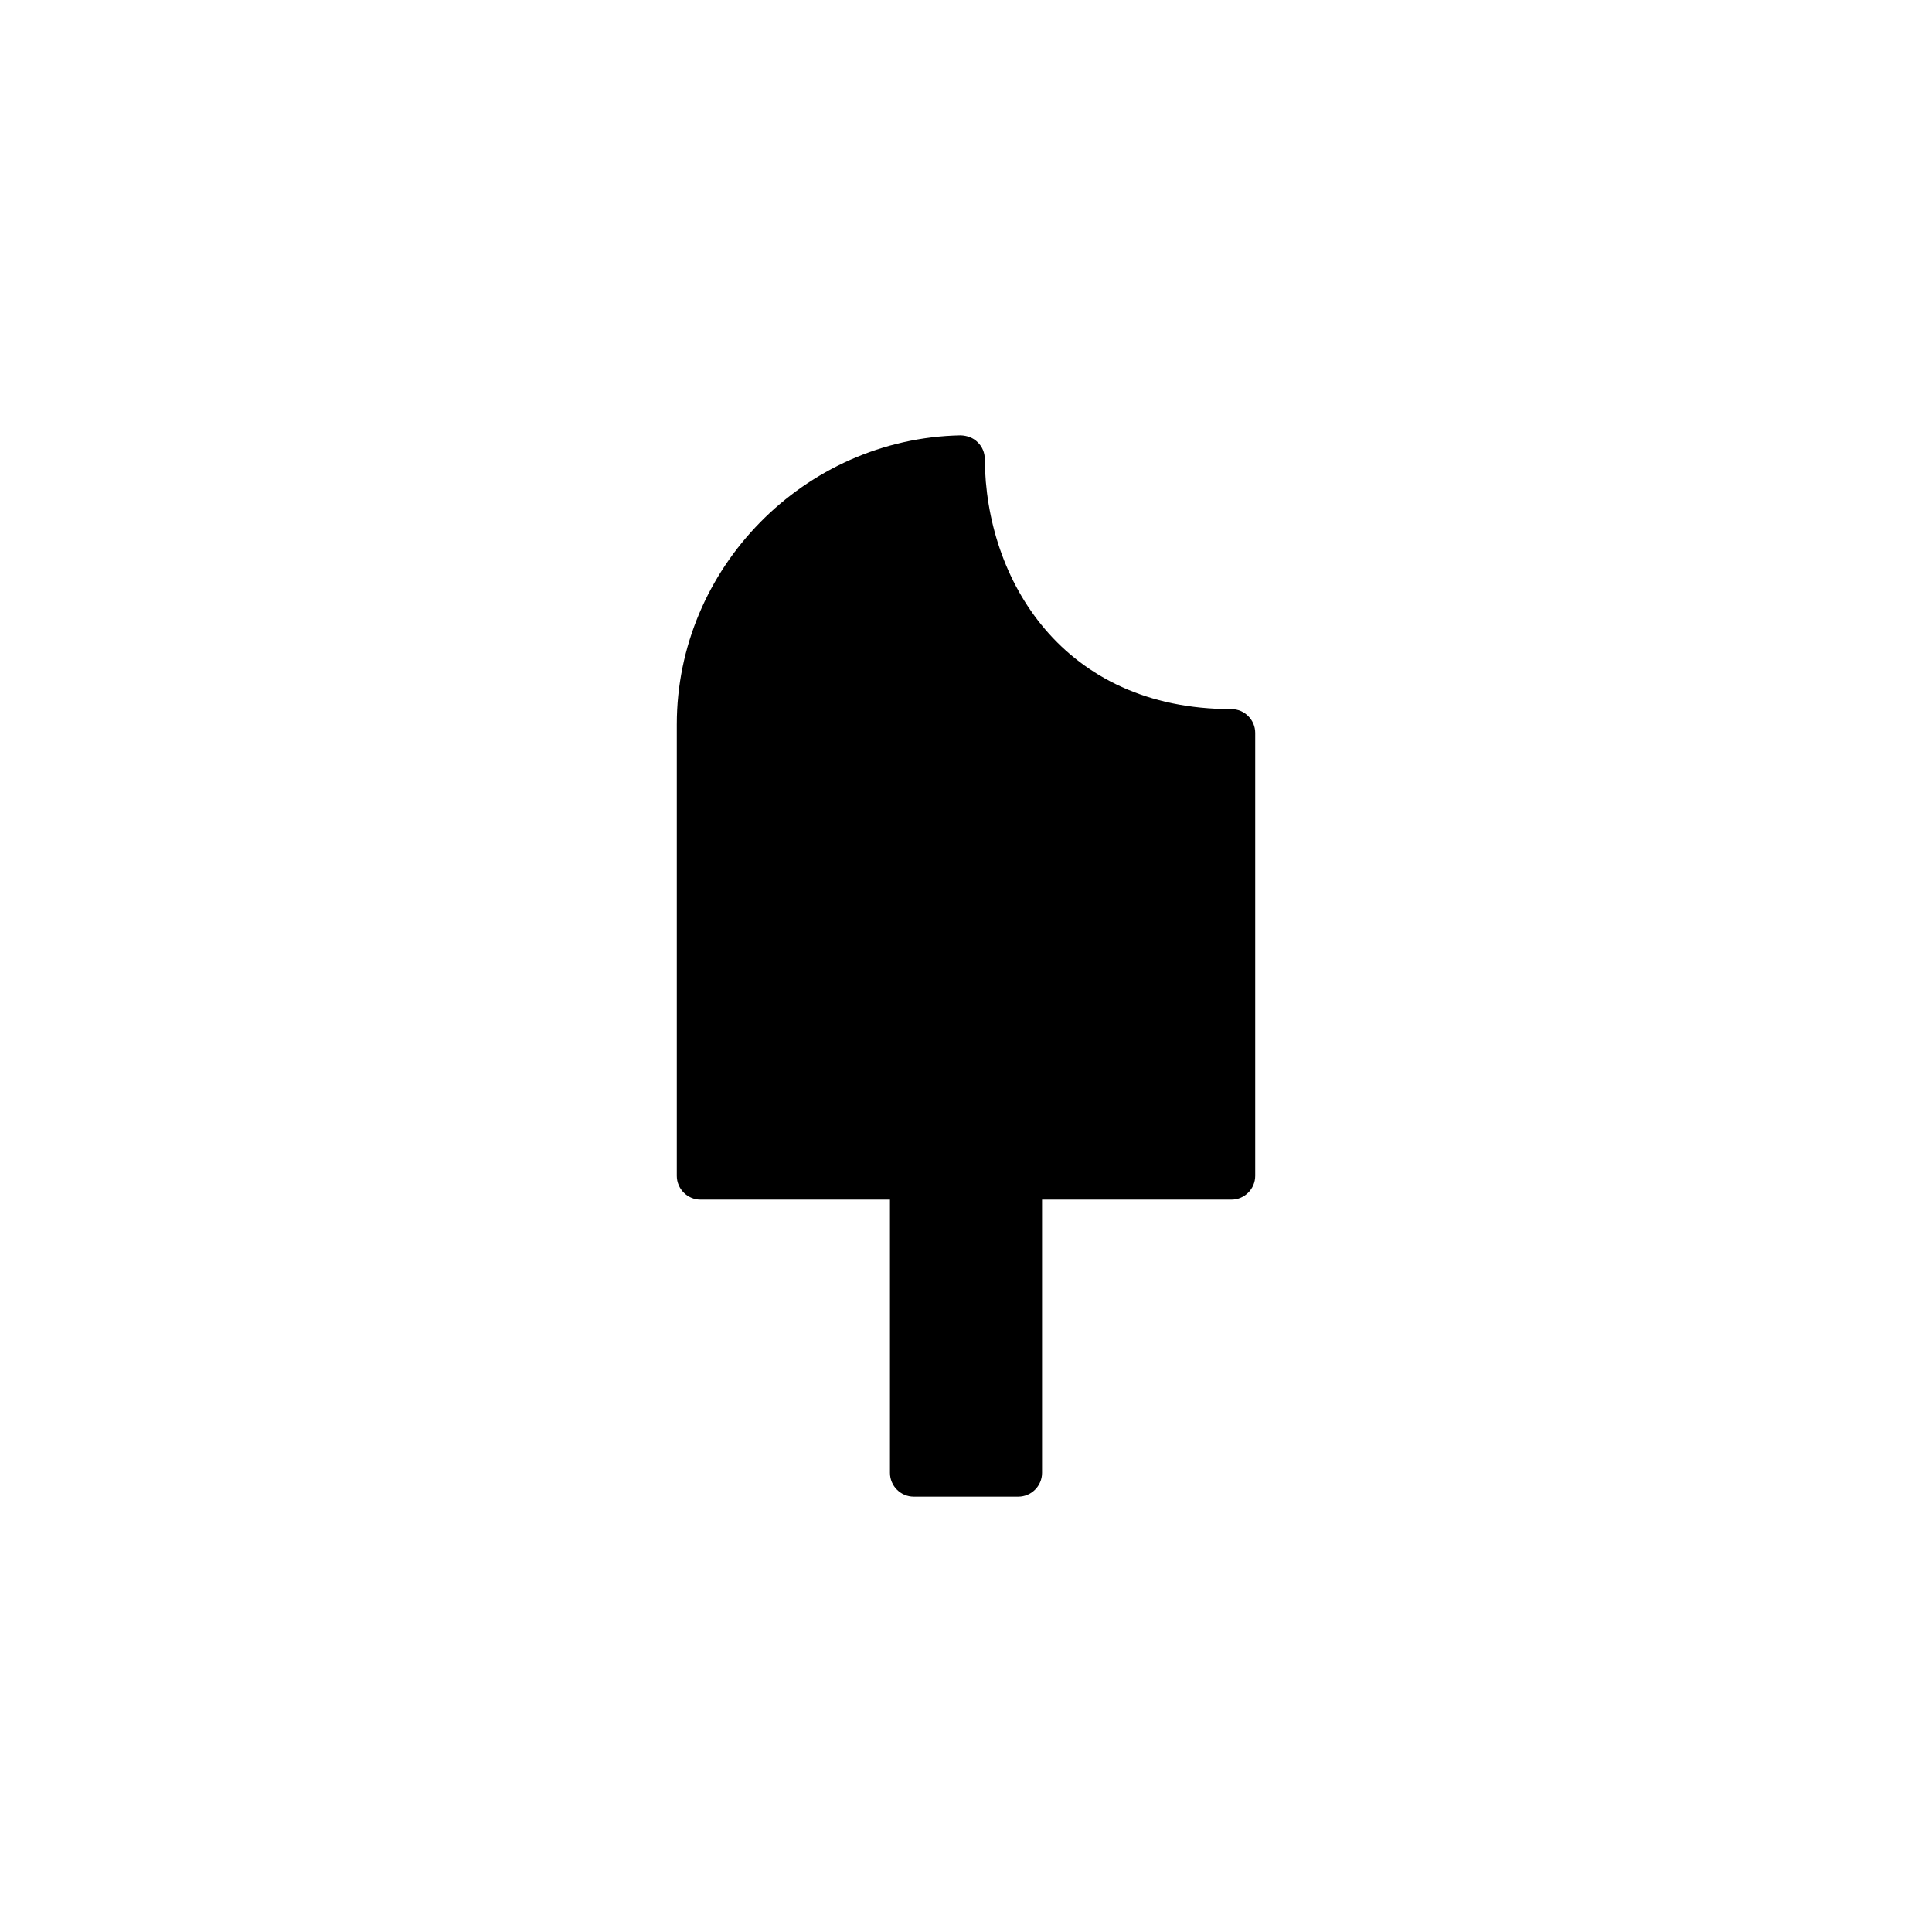 <?xml version="1.0" encoding="UTF-8"?>
<!-- Uploaded to: SVG Repo, www.svgrepo.com, Generator: SVG Repo Mixer Tools -->
<svg fill="#000000" width="800px" height="800px" version="1.1" viewBox="144 144 512 512" xmlns="http://www.w3.org/2000/svg">
 <path d="m476.64 338.22v117.39c0 3.465-2.836 6.297-6.297 6.297h-50.191v72.422c0 3.465-2.836 6.297-6.297 6.297h-27.711c-3.465 0-6.297-2.836-6.297-6.297v-72.422h-50.191c-3.465 0-6.297-2.836-6.297-6.297v-119.66c0-41.375 33.754-75.762 75.195-76.578 1.762 0.062 3.34 0.629 4.535 1.828 1.195 1.133 1.891 2.769 1.891 4.473 0.188 31.93 20.656 66.25 65.371 66.25 3.453 0 6.289 2.832 6.289 6.297z"/>
</svg>
